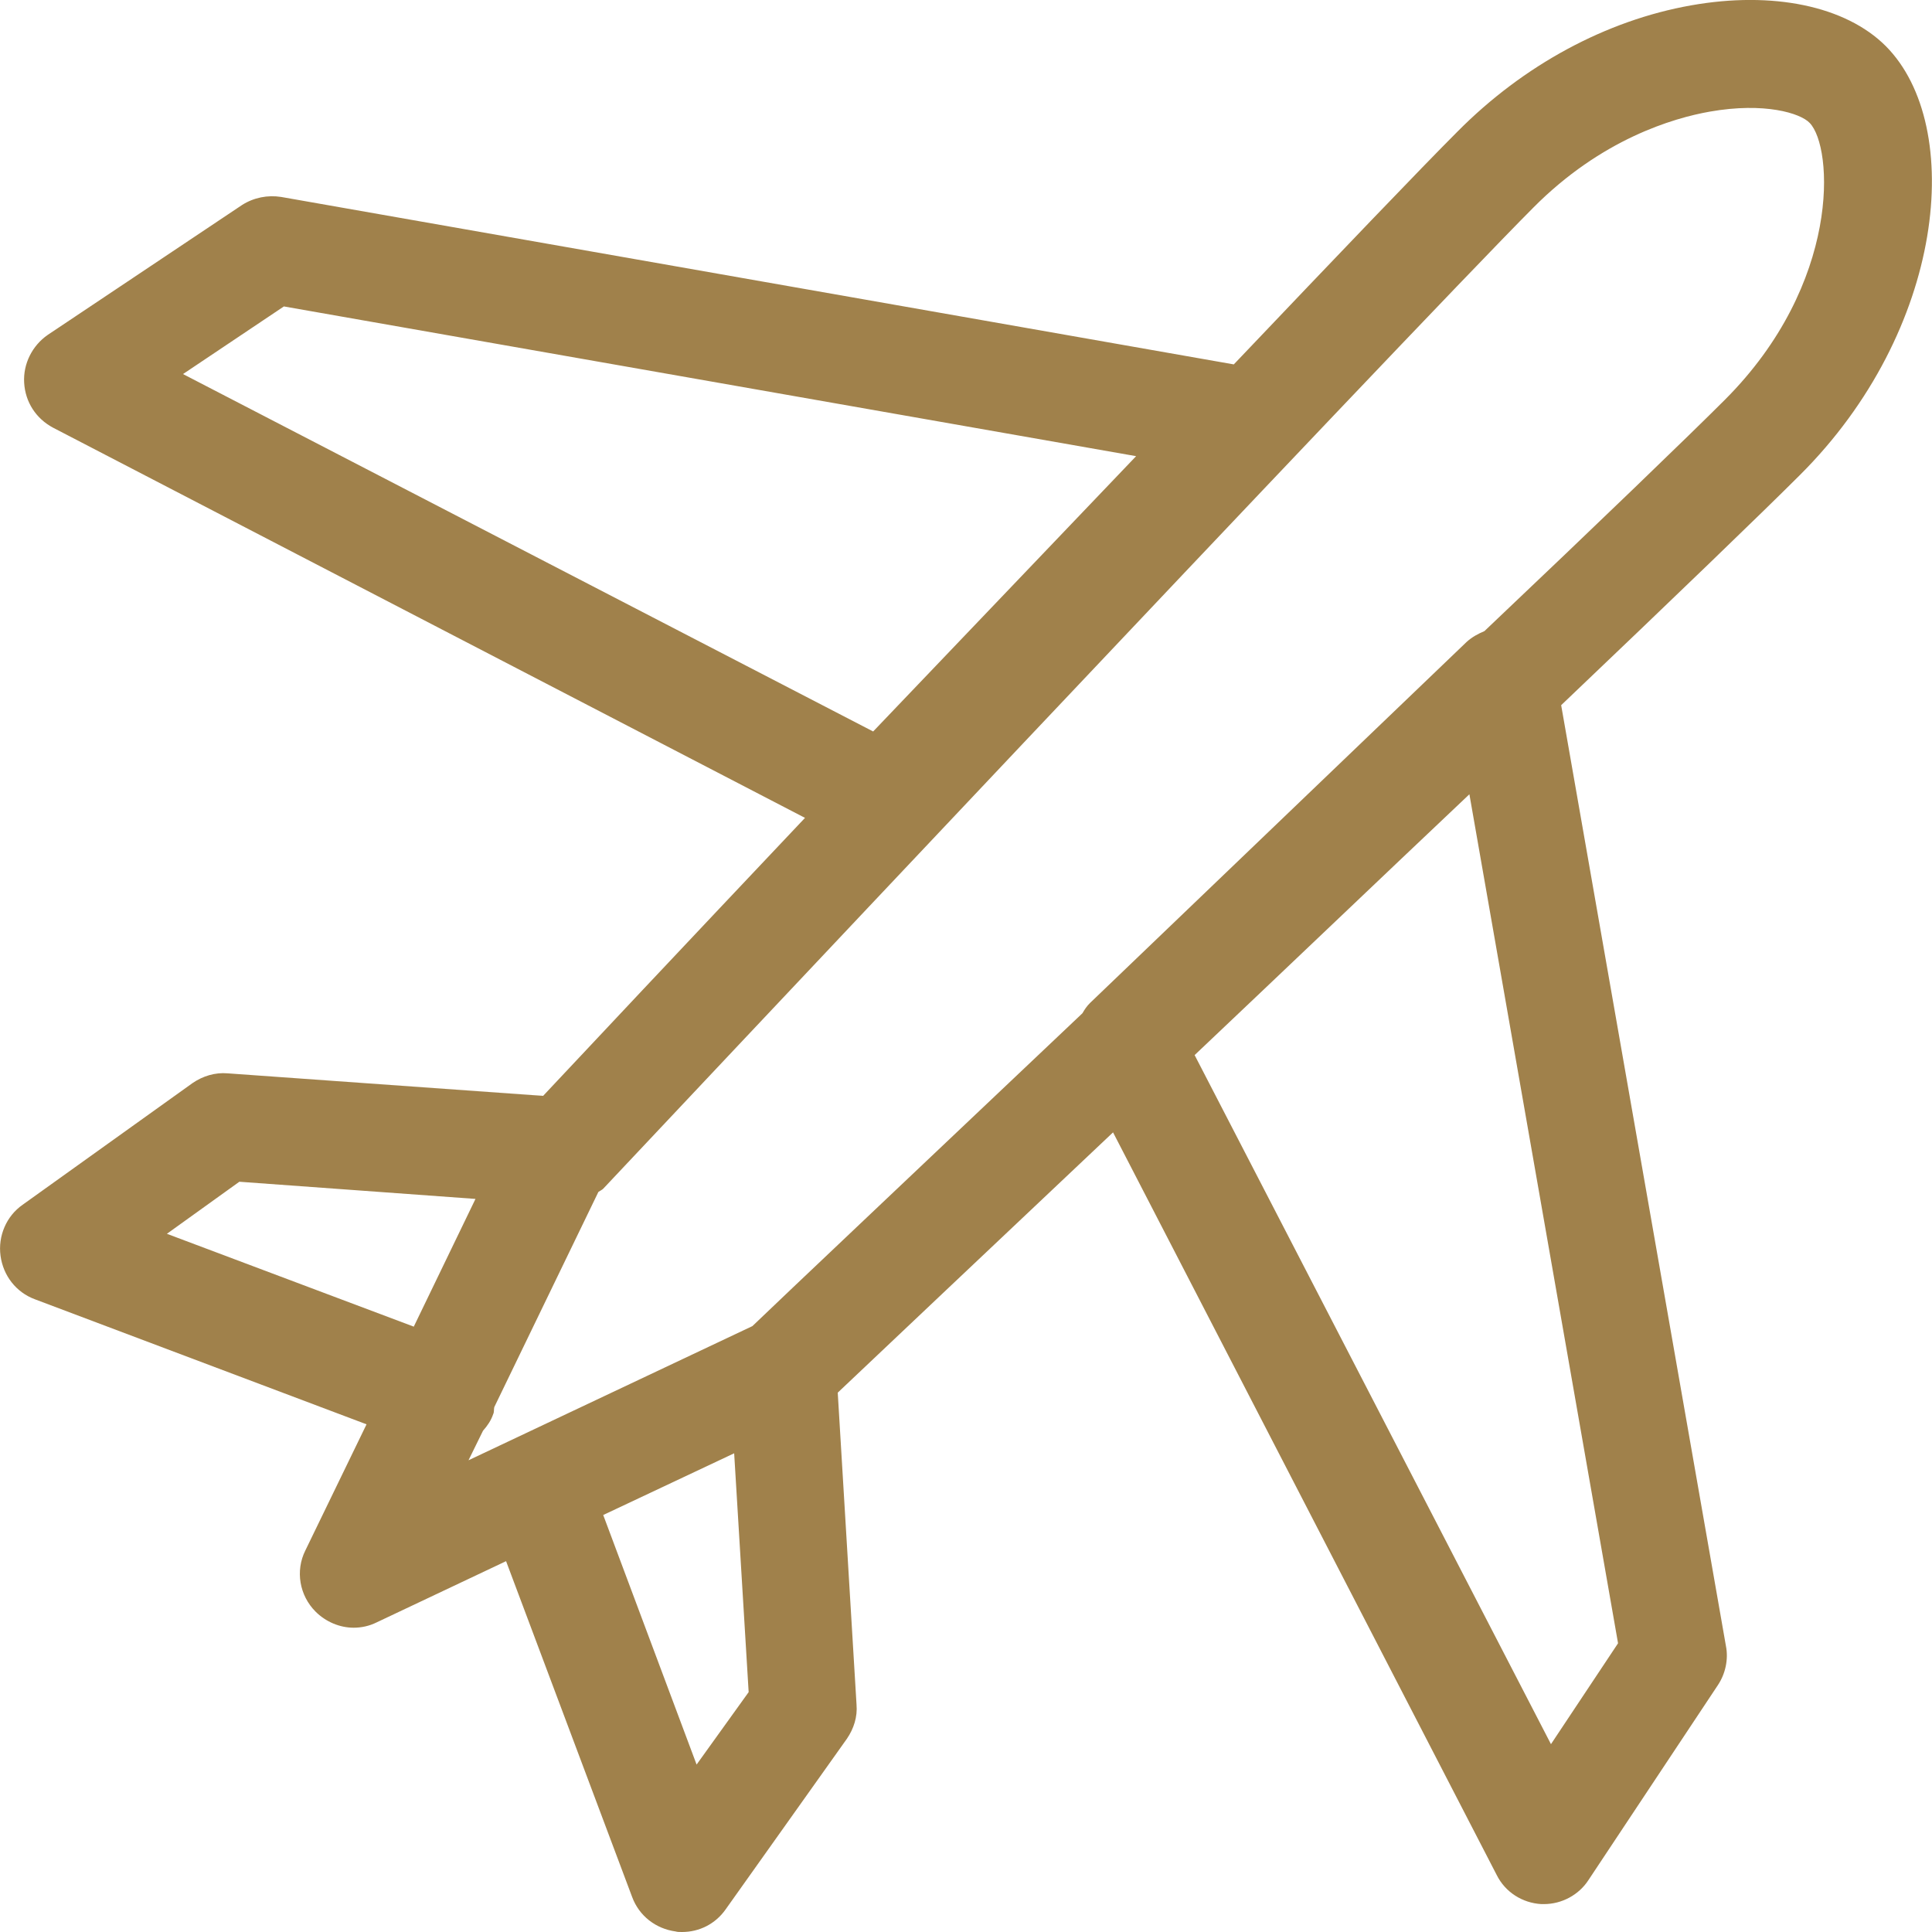 <?xml version="1.0" encoding="utf-8"?>
<!-- Generator: Adobe Illustrator 25.1.0, SVG Export Plug-In . SVG Version: 6.00 Build 0)  -->
<svg version="1.1" id="Layer_1" xmlns="http://www.w3.org/2000/svg" xmlns:xlink="http://www.w3.org/1999/xlink" x="0px" y="0px"
	 viewBox="0 0 36 36" style="enable-background:new 0 0 36 36;" xml:space="preserve">
<style type="text/css">
	.st0{fill:#A0814B;}
</style>
<path class="st0" d="M35.14,0.86C35.14,0.86,35.14,0.86,35.14,0.86c-0.75-0.75-2.11-1.03-3.63-0.76c-1.58,0.28-3.12,1.11-4.35,2.35
	c-0.66,0.66-2.23,2.3-4.17,4.34L5.24,3.67C4.99,3.63,4.73,3.68,4.51,3.82L0.89,6.24C0.6,6.44,0.43,6.78,0.45,7.13
	C0.47,7.49,0.67,7.8,0.99,7.97l14.01,7.27c-2.26,2.39-4.14,4.39-4.88,5.18L4.24,20c-0.23-0.02-0.46,0.05-0.65,0.18l-3.17,2.27
	c-0.3,0.21-0.46,0.58-0.41,0.95c0.05,0.37,0.29,0.68,0.64,0.81l6.18,2.33l-1.14,2.35c-0.19,0.38-0.11,0.84,0.19,1.14
	c0.19,0.19,0.45,0.3,0.71,0.3c0.14,0,0.29-0.03,0.43-0.1l2.41-1.14l2.35,6.26c0.13,0.35,0.44,0.59,0.81,0.64
	C12.62,36,12.66,36,12.71,36c0.32,0,0.62-0.15,0.81-0.42l2.26-3.18c0.13-0.19,0.2-0.41,0.18-0.64l-0.35-5.81
	c0.78-0.74,2.76-2.61,5.13-4.85l7.15,13.84c0.16,0.32,0.48,0.52,0.83,0.54c0.02,0,0.04,0,0.05,0c0.33,0,0.65-0.17,0.83-0.45
	l2.41-3.63c0.14-0.21,0.2-0.48,0.15-0.73l-3.07-17.53c2.09-1.99,3.77-3.61,4.44-4.28C36.25,6.16,36.62,2.35,35.14,0.86z M5.29,5.71
	l15.88,2.79l-4.9,5.13L3.41,6.97L5.29,5.71z M3.11,22.99l1.35-0.97l4.4,0.32l-1.15,2.38L3.11,22.99z M12.98,32.88l-1.74-4.65
	l2.44-1.15l0.27,4.45L12.98,32.88z M30.15,30.62l-1.25,1.88l-6.64-12.84c1.68-1.59,3.46-3.29,5.12-4.86L30.15,30.62z M27.66,11.76
	c-0.12,0.05-0.23,0.11-0.33,0.2l-7.02,6.73c-0.06,0.06-0.1,0.12-0.14,0.19c-3.05,2.89-5.61,5.31-6.15,5.83l-5.29,2.5l0.27-0.55
	c0.08-0.09,0.15-0.19,0.19-0.31c0.02-0.04,0.01-0.09,0.02-0.13l1.94-4.01c0.03-0.02,0.07-0.04,0.09-0.06
	c0.15-0.16,14.96-15.9,17.33-18.28c1.27-1.28,2.61-1.67,3.29-1.79c1.02-0.18,1.69,0.03,1.86,0.21c0,0,0,0,0,0
	c0.44,0.45,0.59,2.99-1.58,5.16C31.48,8.11,29.78,9.75,27.66,11.76z"/>
</svg>
